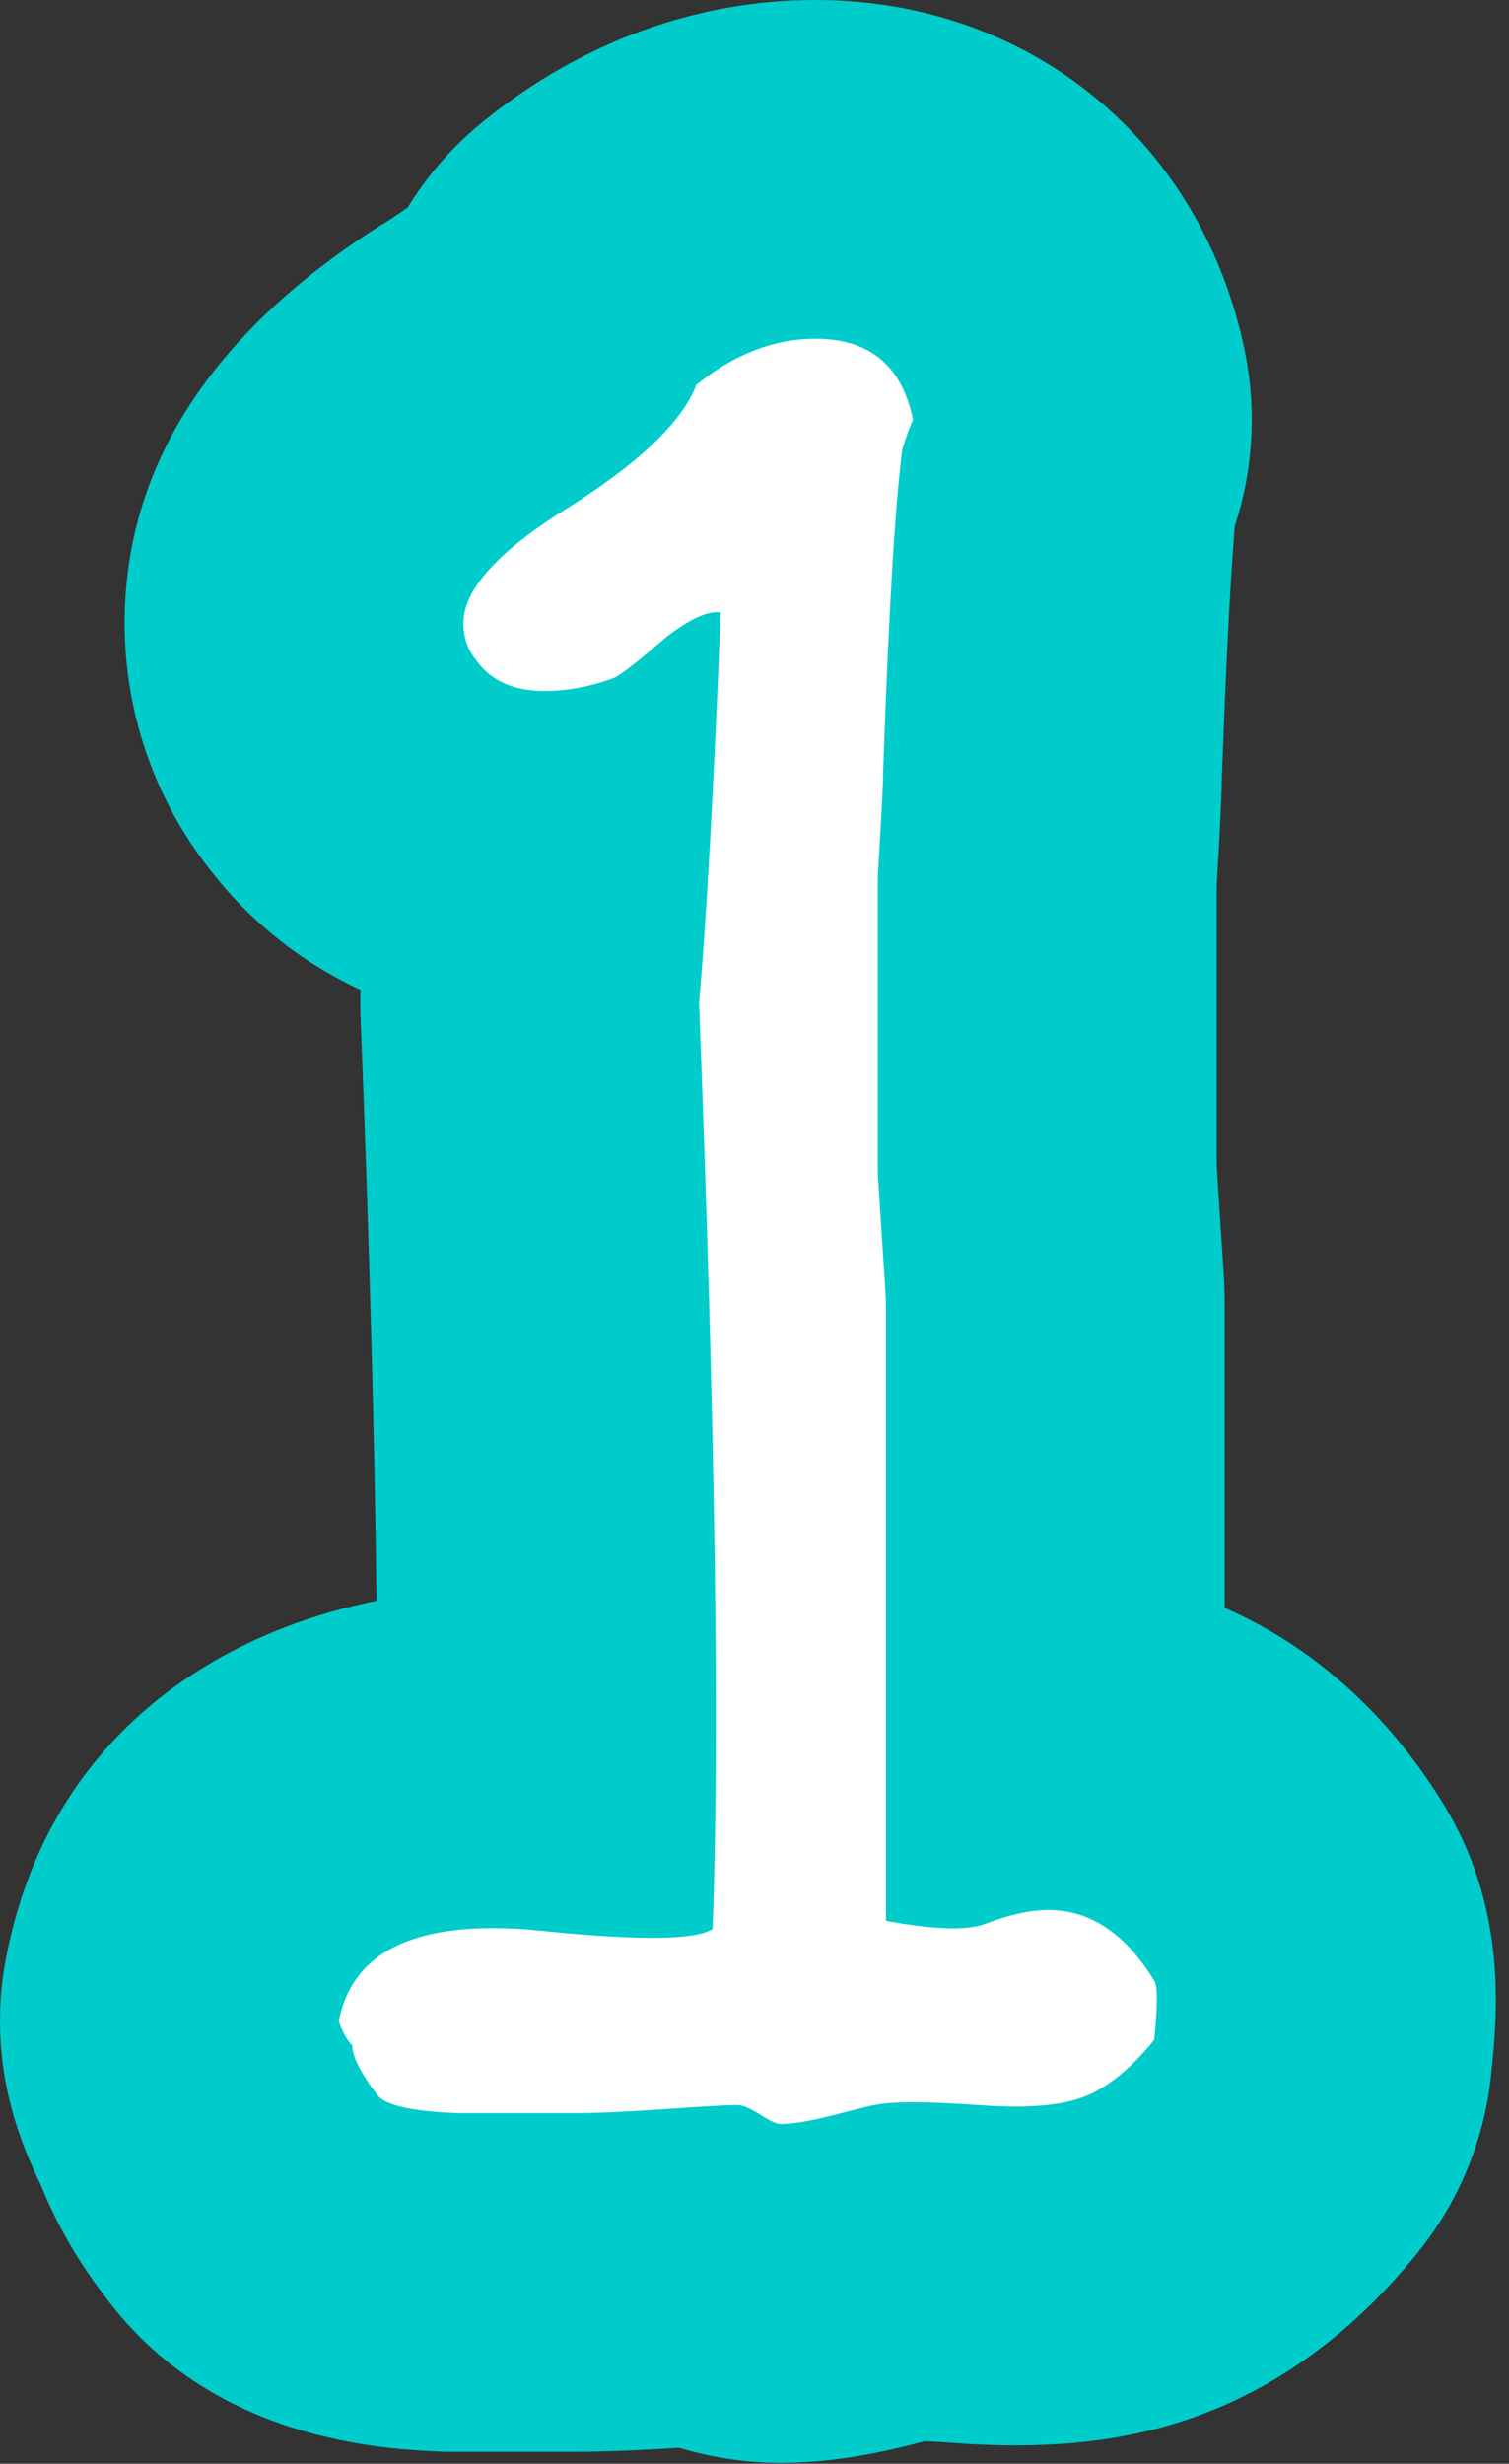 <svg version="1.1" width="49" height="80" xmlns="http://www.w3.org/2000/svg" xmlns:xlink="http://www.w3.org/1999/xlink">
  <rect width="100%" height="100%" fill="#333333" stroke="none"/>
  <!-- Exported by Scratch - http://scratch.mit.edu/ -->
  <g id="ID0.8520682123489678">
    <g id="ID0.33068362809717655">
      <g id="ID0.7446344294585288">
        <path id="ID0.47614098666235805" fill="#00CCCC" d="M 48.417 67.380 C 48.197 69.510 47.357 71.520 46.007 73.180 C 44.027 75.620 41.717 77.360 39.147 78.350 C 36.787 79.260 34.157 79.570 30.917 79.320 C 30.537 79.290 30.247 79.280 30.037 79.270 C 29.997 79.280 29.957 79.290 29.907 79.300 C 28.167 79.760 26.717 79.970 25.337 79.970 C 24.097 79.970 22.997 79.760 22.047 79.480 C 20.667 79.570 19.557 79.610 18.657 79.610 L 14.447 79.610 C 12.537 79.530 6.837 79.310 3.337 74.470 C 2.867 73.850 1.997 72.630 1.327 70.950 C 1.037 70.360 0.777 69.750 0.567 69.100 C -0.033 67.300 -0.163 65.380 0.207 63.520 C 1.587 56.440 6.947 53.040 12.227 51.980 C 12.167 46.780 11.997 40.430 11.707 32.970 C 11.697 32.700 11.697 32.420 11.707 32.140 C 9.787 31.250 8.107 29.920 6.797 28.210 C 5.017 25.940 4.047 23.130 4.047 20.240 C 4.047 15.190 6.817 10.860 12.287 7.360 C 12.337 7.330 12.377 7.300 12.427 7.280 C 12.787 7.050 13.047 6.870 13.237 6.740 C 13.887 5.680 14.717 4.730 15.697 3.940 C 18.887 1.360 22.617 0 26.477 0 C 33.457 0 39.057 4.610 40.437 11.480 C 40.807 13.350 40.687 15.280 40.097 17.080 C 39.987 18.380 39.837 20.800 39.677 25.230 C 39.667 25.740 39.637 26.410 39.577 27.560 C 39.537 28.150 39.517 28.560 39.507 28.790 L 39.507 37.760 C 39.517 38.060 39.557 38.620 39.607 39.430 C 39.757 41.600 39.767 41.870 39.767 42.310 L 39.767 52.210 C 42.567 53.430 44.997 55.570 46.797 58.460 C 48.987 61.940 48.617 65.470 48.417 67.380 Z "/>
      </g>
    </g>
    <g id="ID0.551163587719202">
      <path id="ID0.45730895223096013" fill="#FFFFFF" d="M 37.477 66.239 C 36.714 67.177 35.952 67.793 35.190 68.087 C 34.427 68.380 33.284 68.468 31.759 68.351 C 30.058 68.233 28.945 68.233 28.416 68.351 C 28.357 68.351 27.933 68.453 27.141 68.659 C 26.350 68.864 25.747 68.968 25.338 68.968 C 25.220 68.968 25 68.864 24.678 68.659 C 24.355 68.453 24.107 68.351 23.931 68.351 C 23.636 68.351 22.860 68.395 21.600 68.483 C 20.338 68.571 19.357 68.615 18.653 68.615 C 17.422 68.615 16.160 68.615 14.871 68.615 C 13.346 68.556 12.466 68.351 12.232 68 C 11.705 67.296 11.440 66.769 11.440 66.417 C 11.264 66.240 11.118 65.977 11.001 65.625 C 11.470 63.221 13.757 62.254 17.862 62.723 C 20.852 63.017 22.612 62.987 23.139 62.634 C 23.372 56.361 23.227 46.332 22.700 32.552 C 22.933 29.972 23.168 25.750 23.403 19.885 C 22.992 19.827 22.405 20.092 21.644 20.677 C 20.764 21.440 20.206 21.880 19.972 21.996 C 19.209 22.290 18.447 22.436 17.685 22.436 C 16.688 22.436 15.956 22.114 15.487 21.468 C 15.193 21.115 15.047 20.706 15.047 20.237 C 15.047 19.181 16.103 17.980 18.214 16.631 C 20.677 15.107 22.142 13.728 22.612 12.496 C 23.843 11.499 25.132 11 26.482 11 C 28.241 11 29.296 11.880 29.648 13.639 C 29.530 13.874 29.414 14.198 29.296 14.607 C 29.061 16.425 28.857 19.884 28.680 24.987 C 28.680 25.281 28.650 25.925 28.592 26.922 C 28.533 27.920 28.504 28.477 28.504 28.594 L 28.504 38.005 C 28.504 38.123 28.548 38.841 28.636 40.160 C 28.724 41.479 28.769 42.198 28.769 42.315 L 28.769 62.370 C 30.352 62.664 31.436 62.693 32.023 62.458 C 32.785 62.166 33.460 62.019 34.046 62.019 C 35.395 62.019 36.538 62.782 37.477 64.306 C 37.593 64.480 37.593 65.125 37.477 66.239 Z "/>
    </g>
  </g>
</svg>